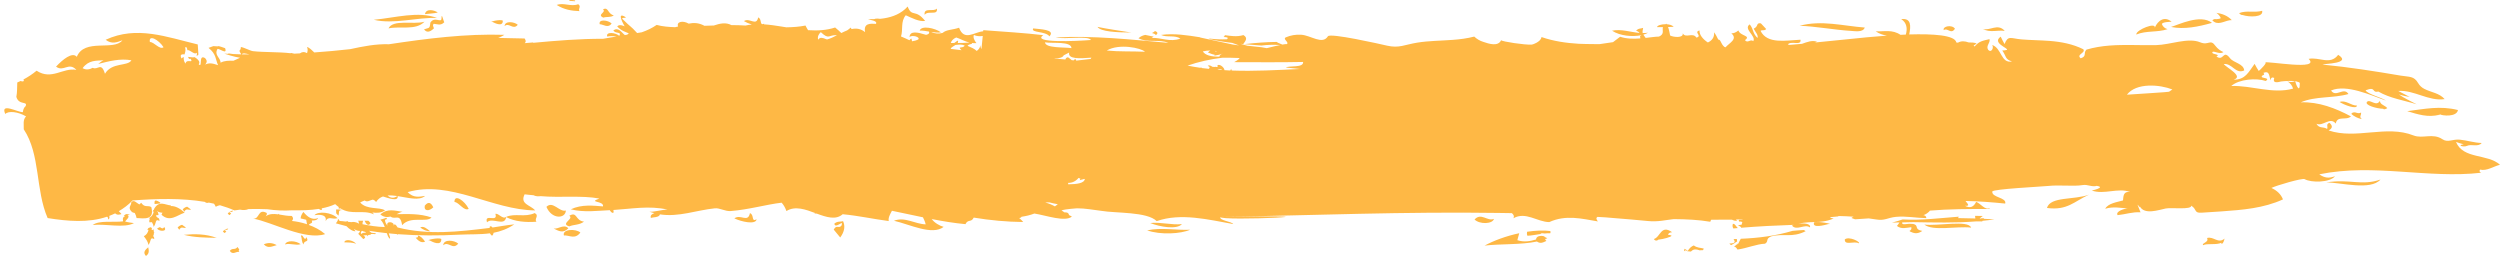 <?xml version="1.0" encoding="UTF-8" standalone="no"?><svg xmlns="http://www.w3.org/2000/svg" xmlns:xlink="http://www.w3.org/1999/xlink" fill="#000000" height="24" preserveAspectRatio="xMidYMid meet" version="1" viewBox="-0.4 -0.0 234.4 24.0" width="234.4" zoomAndPan="magnify"><g id="change1_1"><path d="M 17.035 21.336 C 16.914 21.25 16.793 21.156 16.672 21.078 C 16.531 21.105 16.391 21.191 16.254 21.324 C 16.316 21.414 16.348 21.457 16.406 21.543 C 16.625 21.152 16.824 21.461 17.035 21.336 Z M 21.867 23.16 C 21.625 23.484 21.391 23.199 21.145 23.523 C 21.434 23.949 21.738 23.547 22.039 23.617 C 21.988 23.539 21.949 23.457 22.039 23.395 C 21.973 23.301 21.938 23.254 21.867 23.16 Z M 17.508 19.641 C 17.387 19.551 17.27 19.457 17.148 19.379 C 17.004 19.406 16.867 19.488 16.73 19.625 C 16.793 19.711 16.824 19.758 16.883 19.848 C 17.098 19.449 17.297 19.762 17.508 19.641 Z M 26.324 22.918 C 26.812 22.77 27.301 23.047 27.789 22.895 C 27.355 22.555 26.469 22.5 26.324 22.918 Z M 21.109 19.91 C 21.148 19.848 21.254 19.859 21.359 19.871 C 21.391 19.824 21.422 19.789 21.457 19.75 C 21.293 19.746 21.121 19.855 20.953 20.004 C 21.016 20.113 21.078 20.152 21.145 20.172 C 21.184 20.109 21.227 20.051 21.273 19.988 C 21.219 19.961 21.16 19.941 21.109 19.91 Z M 16.832 22.016 C 17.859 22.277 18.891 22.277 19.914 22.301 C 18.902 21.926 17.871 21.922 16.832 22.016 Z M 20.688 21.852 C 20.73 21.789 20.77 21.73 20.82 21.664 C 20.762 21.641 20.707 21.621 20.656 21.59 C 20.695 21.531 20.801 21.539 20.902 21.551 C 20.938 21.504 20.969 21.469 21.004 21.43 C 20.836 21.426 20.664 21.535 20.496 21.684 C 20.559 21.789 20.625 21.828 20.688 21.852 Z M 14.641 19.004 C 14.48 18.887 14.328 18.809 14.176 18.793 C 14.16 18.824 14.133 18.855 14.094 18.887 C 14.094 18.965 14.086 19.039 14.086 19.117 C 14.234 19.141 14.426 19.086 14.594 19.074 C 14.605 19.051 14.617 19.02 14.641 19.004 Z M 38.766 22.086 C 38.848 22.262 38.711 22.277 38.574 22.285 C 38.855 22.637 39.148 22.797 39.457 22.656 C 39.234 22.34 39.008 22.102 38.766 22.086 Z M 39.879 22.539 C 40.145 22.688 40.996 23.117 40.977 22.41 C 40.715 22.227 39.398 22.551 39.879 22.539 Z M 41.156 22.996 C 41.656 22.57 42.035 23.484 42.566 22.844 C 42.199 22.512 41.191 22.391 41.156 22.996 Z M 31.883 22.723 C 32.254 22.742 32.629 22.707 32.996 22.867 C 32.688 22.484 31.926 22.387 31.883 22.723 Z M 31.723 19.688 C 31.5 19.645 31.285 19.625 31.113 19.641 C 31.125 19.762 31.125 19.879 31.121 19.996 C 31.188 20.062 31.25 20.145 31.328 20.219 C 31.449 19.898 31.238 19.699 31.723 19.688 Z M 28.832 20.676 C 29.105 20.688 29.34 20.637 29.43 20.445 C 28.855 20.672 28.418 20.328 28.047 19.871 C 27.891 20.07 27.797 20.27 27.785 20.477 C 27.93 20.512 28.117 20.562 28.312 20.605 C 28.34 20.742 28.344 20.879 28.387 21.023 C 27.84 20.84 27.328 20.754 26.973 20.719 C 27.066 20.594 27.152 20.465 26.957 20.246 C 26.555 20.258 26.16 20.172 25.785 20.113 C 25.77 20.09 25.754 20.07 25.742 20.043 C 25.723 20.066 25.703 20.082 25.68 20.098 C 25.254 20.039 24.855 20.035 24.508 20.281 C 24.555 20.184 24.68 20.105 24.594 19.961 C 23.766 19.523 23.953 20.578 23.332 20.496 C 25.113 20.812 28.215 22.574 30.086 21.949 C 29.613 21.543 29.074 21.277 28.555 21.09 C 28.676 20.887 28.961 20.988 28.832 20.676 Z M 29.082 20.176 C 29.438 20.117 30.301 20.051 30.125 20.738 C 30.387 20.211 30.777 20.621 31.246 20.453 C 30.684 19.887 29.418 19.777 29.082 20.176 Z M 27.816 22.117 C 27.941 22.395 27.84 22.621 28.062 22.922 C 28.098 22.461 28.637 22.785 28.328 22.234 C 28.148 22.742 27.992 21.855 27.816 22.117 Z M 24.332 22.906 C 24.734 23.352 25.141 23.078 25.547 22.984 C 25.145 22.754 24.738 22.73 24.332 22.906 Z M 39.949 2.121 C 39.895 2.734 39.824 2.578 39.359 2.75 C 39.59 3.07 39.895 3.039 40.285 2.656 C 40.254 2.516 40.121 2.387 40.266 2.23 C 40.602 2.254 40.895 2.441 41.254 2.09 C 41.148 1.902 41.004 1.137 40.996 1.695 C 41.012 2.234 40.367 1.477 39.949 2.121 Z M 48.148 2.324 C 47.82 2.035 46.93 1.922 46.91 2.445 C 47.348 2.074 47.699 2.863 48.148 2.324 Z M 53.516 0.117 C 53.531 0.09 53.52 0.062 53.52 0.039 C 53.344 0.004 53.16 -0.012 52.98 0.008 C 52.98 0.039 52.988 0.059 52.996 0.086 C 53.191 0.082 53.402 0.117 53.516 0.117 Z M 46.742 1.934 C 46.508 1.777 45.336 2.07 45.77 2.055 C 46.008 2.18 46.773 2.547 46.742 1.934 Z M 53.812 0.395 C 53.133 0.66 52.465 0.215 51.797 0.465 C 52.484 0.906 53.211 1.023 53.938 1.043 C 53.758 0.828 54.145 0.621 53.812 0.395 Z M 56.945 2.203 C 56.621 1.875 55.688 1.77 55.828 2.27 C 56.199 2.285 56.602 2.684 56.945 2.203 Z M 87.441 0.805 C 87.141 1.148 86.176 0.648 86.297 1.395 C 86.59 0.938 87.559 1.504 87.441 0.805 Z M 56.168 1.652 C 56.492 1.543 56.832 1.66 57.152 1.445 C 56.531 1.281 56.668 0.605 56.137 0.879 C 56.488 1.156 55.52 1.363 56.168 1.652 Z M 15.602 19.32 C 15.609 19.301 15.617 19.277 15.625 19.258 C 15.086 19.234 14.523 18.734 14.031 19.617 C 14.039 19.625 14.051 19.625 14.059 19.637 C 13.977 19.688 13.922 19.762 13.922 19.852 C 13.957 19.844 13.992 19.836 14.023 19.828 C 13.961 20.094 13.832 20.316 13.582 20.438 C 13.609 20.477 13.629 20.512 13.656 20.551 C 13.641 20.57 13.629 20.59 13.602 20.609 C 13.602 20.688 13.594 20.762 13.598 20.84 C 13.668 20.852 13.758 20.84 13.844 20.828 C 13.938 20.984 14 21.133 13.996 21.273 C 14.297 20.938 14.113 20.457 14.551 20.719 C 14.535 20.32 14.434 20.57 14.211 20.223 C 14.297 20.145 14.379 20.188 14.465 20.16 C 14.453 20.047 14.426 19.961 14.398 19.883 C 14.352 19.852 14.324 19.828 14.309 19.793 C 14.492 19.891 14.668 19.949 14.832 19.941 C 14.801 20.004 14.77 20.059 14.742 20.133 C 15.527 20.867 16.207 20.168 16.91 19.941 C 16.469 19.523 16.004 19.293 15.602 19.32 Z M 13.785 19.418 C 13.508 19.234 13.254 19.441 12.969 19.172 C 12.965 19.16 12.965 19.152 12.965 19.145 C 12.957 19.148 12.953 19.145 12.949 19.148 C 12.91 19.113 12.875 19.07 12.836 19.012 C 12.777 19.07 12.727 19.121 12.676 19.168 C 12.418 19.051 12.148 18.664 11.906 18.969 C 11.934 19.27 11.535 19.441 11.949 19.855 C 11.957 19.859 11.969 19.859 11.977 19.867 C 11.973 19.875 11.969 19.883 11.961 19.891 C 11.98 19.898 12 19.906 12.02 19.914 C 12.016 19.902 12.016 19.891 12.012 19.879 C 12.027 19.891 12.047 19.895 12.066 19.906 C 12.059 19.91 12.047 19.918 12.035 19.922 C 12.082 19.938 12.129 19.949 12.176 19.953 C 12.176 19.949 12.176 19.949 12.176 19.949 C 12.199 19.957 12.219 19.973 12.242 19.977 C 12.332 20.141 12.371 20.293 12.406 20.445 C 13.172 20.492 14.109 20.637 13.785 19.418 Z M 14.086 21.777 C 14.078 21.766 14.074 21.762 14.07 21.754 C 14.059 21.773 14.043 21.789 14.031 21.801 C 14.027 21.699 14.012 21.594 13.988 21.488 C 13.953 21.52 13.926 21.551 13.891 21.578 C 13.844 21.551 13.805 21.527 13.805 21.48 C 13.824 21.473 13.844 21.473 13.863 21.469 C 13.828 21.402 13.793 21.336 13.75 21.293 C 13.727 21.32 13.668 21.34 13.57 21.352 C 13.484 21.402 13.43 21.477 13.43 21.566 C 13.465 21.559 13.496 21.551 13.531 21.543 C 13.469 21.805 13.34 22.027 13.086 22.148 C 13.305 22.438 13.512 22.723 13.504 22.969 C 13.809 22.637 13.621 22.164 14.062 22.418 C 14.055 22.203 14.016 22.176 13.949 22.145 C 14.016 22.043 14.035 21.934 14.035 21.824 C 14.051 21.809 14.066 21.801 14.086 21.777 Z M 13.285 24 C 13.621 23.77 13.562 23.48 13.496 23.184 C 13.211 23.422 12.973 23.668 13.285 24 Z M 14.594 21.293 C 14.5 21.332 14.406 21.371 14.324 21.438 C 14.566 21.738 15.344 21.715 14.996 21.285 C 14.855 21.516 14.727 21.379 14.594 21.293 Z M 40.578 1.684 C 38.828 1.016 36.66 1.668 34.645 1.855 C 36.516 2.305 38.746 1.605 40.578 1.684 Z M 39.445 1.324 C 39.875 1.266 40.254 1.27 40.648 1.176 C 40.359 0.953 39.543 0.754 39.445 1.324 Z M 11.633 20.215 C 11.605 20.219 11.582 20.219 11.555 20.223 C 11.605 20.16 11.684 20.121 11.797 20.109 C 11.605 20.078 11.5 20.082 11.418 20.074 C 11.352 20.125 11.281 20.168 11.203 20.203 C 11.246 20.215 11.281 20.246 11.316 20.273 C 11.164 20.328 11.078 20.445 11.141 20.754 C 10.258 20.871 8.891 20.633 8.293 21.094 C 9.535 20.961 11.23 21.422 12.16 20.918 C 11.883 20.879 11.602 20.852 11.328 20.766 C 11.461 20.582 11.723 20.41 11.633 20.215 Z M 36.027 2.664 C 37.094 2.418 38.574 2.891 39.402 2.035 C 38.383 2.336 36.434 1.781 36.027 2.664 Z M 51.52 21.43 C 51.961 21.645 52.387 21.922 52.891 21.402 C 52.473 20.977 51.969 21.492 51.52 21.43 Z M 52.977 20.23 C 53.457 20.527 52.09 20.965 52.973 21.227 C 53.434 21.031 53.895 21.121 54.359 20.781 C 53.508 20.684 53.742 19.785 52.977 20.23 Z M 52.469 22.074 C 52.984 22.039 53.508 22.488 54.016 21.801 C 53.594 21.438 52.301 21.457 52.469 22.074 Z M 69.914 19.984 C 69.723 20.922 69.051 20.043 68.453 20.473 C 69.074 20.781 70.457 21.102 70.539 20.562 C 70.008 20.848 70.344 20.133 69.914 19.984 Z M 77.824 20.977 C 77.938 21.523 78.766 20.48 78.492 21.164 C 78.234 21.461 78.047 21.023 77.77 21.527 C 78.016 21.82 78.137 21.969 78.379 22.266 C 78.793 21.707 78.855 21.203 78.648 20.738 C 78.375 20.82 78.117 20.707 77.824 20.977 Z M 52.656 19.738 C 52.039 19.914 51.441 18.785 50.832 19.395 C 51.34 20.598 52.625 20.512 52.656 19.738 Z M 45.523 21.238 C 45.52 21.281 45.512 21.324 45.508 21.371 C 42.578 21.727 39.793 22.059 36.879 21.328 C 36.809 21.195 36.719 21.074 36.598 21.023 C 36.57 21.062 36.535 21.105 36.508 21.152 C 36.602 20.766 35.738 20.688 35.934 21.164 C 35.805 21.008 35.695 20.84 35.695 20.602 C 35.762 20.605 35.824 20.57 35.891 20.52 C 35.863 20.484 35.84 20.453 35.809 20.414 C 35.688 20.473 35.559 20.516 35.426 20.551 C 35.41 20.555 35.398 20.559 35.387 20.562 C 35.344 20.57 35.305 20.582 35.266 20.59 C 35.473 20.785 35.586 21.035 35.676 21.289 C 34.969 21.273 34.273 21.16 33.586 21.023 C 33.586 20.922 33.598 20.812 33.656 20.699 C 33.504 20.699 33.348 20.695 33.195 20.691 C 33.207 20.777 33.238 20.867 33.27 20.961 C 33.258 20.961 33.246 20.961 33.234 20.957 C 33.012 20.824 32.734 20.777 32.547 20.828 C 32.441 20.809 32.332 20.809 32.223 20.797 C 32.223 20.773 32.219 20.754 32.219 20.734 C 32.148 20.742 32.078 20.758 32.008 20.773 C 31.82 20.754 31.629 20.719 31.438 20.715 C 31.398 20.629 31.336 20.559 31.273 20.488 C 31.324 20.648 31.207 20.793 31.086 20.938 C 31.41 21.035 31.75 21.121 32.086 21.207 C 32.316 21.465 32.723 21.727 32.945 21.676 C 32.871 21.602 32.824 21.531 32.789 21.461 C 32.977 21.605 33.168 21.656 33.363 21.648 C 33.34 21.746 33.285 21.84 33.188 21.922 C 33.379 22.121 33.477 22.219 33.664 22.418 C 33.949 22.262 33.82 22.18 33.664 22.086 C 33.777 22.059 33.902 22.055 34.023 22.051 C 34.035 22.086 34.035 22.121 34.066 22.16 C 34.074 22.113 34.102 22.074 34.129 22.043 C 34.258 22.035 34.359 22.012 34.406 21.938 C 34.512 21.93 34.637 21.934 34.773 21.957 C 34.797 21.93 34.824 21.902 34.844 21.863 C 34.699 21.867 34.547 21.848 34.398 21.812 C 34.344 21.746 34.266 21.691 34.191 21.637 C 34.742 21.727 35.301 21.801 35.871 21.863 C 35.93 22.047 35.992 22.215 36.09 22.328 C 36.098 22.328 36.113 22.332 36.121 22.336 C 36.117 22.34 36.113 22.34 36.109 22.344 C 36.129 22.363 36.152 22.379 36.176 22.395 C 36.184 22.207 36.082 22.012 36.051 21.879 C 36.312 21.906 36.574 21.934 36.836 21.953 C 36.852 21.98 36.871 22.008 36.887 22.031 C 36.902 22.012 36.898 21.984 36.91 21.957 C 38.812 22.102 40.785 22.102 42.734 22 C 43.672 21.953 44.617 22 45.535 21.875 C 45.574 21.949 45.633 22.027 45.727 22.102 C 45.816 22.047 45.863 21.941 45.883 21.824 C 46.523 21.699 47.18 21.473 47.82 21.035 C 47.094 21.113 46.438 21.23 45.777 21.332 C 45.711 21.234 45.621 21.184 45.523 21.238 Z M 33.48 21.945 C 33.414 21.867 33.398 21.777 33.531 21.645 C 33.543 21.645 33.559 21.645 33.574 21.645 C 33.684 21.73 33.789 21.699 33.898 21.773 C 33.91 21.785 33.906 21.793 33.914 21.805 C 33.758 21.824 33.559 21.82 33.48 21.945 Z M 42.211 18.938 C 42.656 18.973 43.09 19.828 43.547 19.586 C 43.184 18.828 42.188 18.137 42.211 18.938 Z M 35.262 20.102 C 35.578 20.375 35.906 20.383 36.219 20.305 C 36.668 20.664 37.105 19.93 37.305 21.109 C 38.117 20.203 39.59 20.914 40.059 20.391 C 38.949 20.008 37.859 20.07 36.785 20.082 C 36.996 19.977 37.188 19.879 37.344 19.859 C 36.637 19.762 35.93 19.504 35.262 20.102 Z M 40.227 19.438 C 40.023 19.008 39.77 18.852 39.426 19.285 C 39.328 19.809 39.832 19.832 40.227 19.438 Z M 49.734 19.977 C 48.793 20.41 47.906 19.965 47.066 20.332 C 46.711 20.594 46.391 19.996 46.047 20.043 C 46.328 20.93 44.977 19.957 45.262 20.84 C 45.777 20.332 46.906 21.289 47.059 20.355 C 47.863 20.781 48.902 20.863 49.902 20.789 C 49.652 20.535 50.199 20.219 49.734 19.977 Z M 34.344 20.926 C 34.273 20.824 34.207 20.758 34.141 20.699 C 34.023 20.703 33.906 20.699 33.785 20.699 C 33.887 20.941 34.121 21.285 34.344 20.926 Z M 39.941 21.691 C 39.637 21.457 39.32 21.145 39 21.332 C 39.281 21.535 39.578 21.688 39.941 21.691 Z M 187.566 2.898 C 186.902 2.145 186.176 2.93 185.496 2.707 C 186.176 3.094 186.875 2.797 187.566 2.898 Z M 182.895 2.695 C 182.637 2.281 181.707 2.457 181.848 2.824 C 182.207 2.562 182.523 3.273 182.895 2.695 Z M 162.078 20.988 C 162.008 21.16 162.047 21.297 162.121 21.422 C 162.262 21.41 162.398 21.395 162.539 21.383 C 162.328 21.191 162.273 20.957 162.078 20.988 Z M 167.668 21.645 C 166.109 22.109 164.484 22.32 162.82 22.387 C 162.711 22.547 162.637 22.766 162.527 22.93 C 162.5 22.887 162.504 22.848 162.496 22.805 C 162.48 22.918 162.355 23.016 162.18 23.102 C 162.289 23.141 162.402 23.199 162.504 23.398 C 163.336 23.293 164.301 22.879 165.094 22.848 C 165.469 22.617 165.098 22.395 165.672 22.164 C 166.816 21.855 167.605 22.328 168.898 21.676 C 168.848 21.633 168.789 21.598 168.734 21.566 C 168.379 21.586 168.02 21.609 167.668 21.645 Z M 174.441 2.582 C 172.41 2.434 170.395 1.859 168.332 2.418 C 169.789 2.461 171.637 2.809 173.129 2.895 C 173.531 2.918 174.273 3.062 174.441 2.582 Z M 107.898 2.91 C 107.801 2.996 107.703 3.051 107.609 3.098 C 107.797 3.145 107.941 3.203 107.973 3.297 C 108.145 3.164 108.207 3.035 107.898 2.91 Z M 96.473 2.664 C 96.219 3.09 97.613 2.898 97.996 3.406 C 98.609 2.754 97.043 2.742 96.473 2.664 Z M 102.5 2.52 C 102.797 2.98 104.32 3.039 105.676 3.051 C 104.57 2.879 103.453 2.719 102.5 2.52 Z M 107.156 21.598 C 108.395 22.043 110.344 21.926 111.184 21.539 C 109.84 21.602 108.508 21.309 107.156 21.598 Z M 142.777 21.73 C 142.754 21.859 142.754 21.988 142.812 22.105 C 143.168 22.09 143.613 22.004 144.062 21.938 C 144.059 21.926 144.047 21.926 144.043 21.914 C 144.121 21.852 144.27 21.863 144.426 21.891 C 144.609 21.871 144.785 21.863 144.953 21.871 C 144.98 21.828 144.992 21.766 144.961 21.66 C 144.293 21.574 143.543 21.617 142.777 21.73 Z M 139.672 20.52 C 139.055 20.789 138.48 19.898 137.852 20.582 C 138.355 21.062 139.562 21.004 139.672 20.52 Z M 110.422 21.012 C 109.43 21.117 108.441 20.801 107.441 20.91 C 108.34 21.27 109.926 21.551 110.422 21.012 Z M 162.469 22.711 C 162.465 22.609 162.469 22.512 162.445 22.406 C 162.344 22.414 162.242 22.418 162.141 22.418 C 162.254 22.625 162.406 22.824 161.746 22.832 C 161.801 22.91 161.855 22.949 161.914 22.984 C 162.082 22.891 162.258 22.785 162.441 22.652 C 162.461 22.672 162.461 22.691 162.469 22.711 Z M 144.441 22.227 C 144.438 22.195 144.41 22.168 144.348 22.152 C 144.352 22.141 144.301 22.129 144.109 22.113 C 143.797 22.125 143.637 22.242 143.621 22.453 C 143.074 22.617 142.512 22.727 141.867 22.52 C 141.922 22.301 141.984 22.082 142.043 21.867 C 140.828 22.125 139.645 22.562 138.797 23.027 C 140.305 22.852 142.242 22.961 143.703 22.645 C 144.008 22.863 144.242 22.758 144.59 22.59 C 144.516 22.523 144.484 22.469 144.469 22.418 C 144.535 22.387 144.609 22.367 144.676 22.34 C 144.598 22.285 144.52 22.258 144.441 22.227 Z M 157.844 23.531 C 157.738 23.43 157.641 23.371 157.551 23.324 C 157.52 23.375 157.5 23.441 157.512 23.543 C 157.551 23.539 157.594 23.543 157.637 23.543 C 157.625 23.5 157.59 23.457 157.594 23.41 C 157.676 23.477 157.738 23.52 157.797 23.555 C 157.902 23.562 158.016 23.574 158.137 23.586 C 158.27 23.488 158.383 23.281 158.906 23.453 C 158.898 23.457 158.898 23.461 158.891 23.469 C 159.016 23.461 159.141 23.457 159.262 23.457 C 159.301 23.418 159.328 23.367 159.344 23.305 C 159.035 23.219 158.715 23.25 158.41 23.012 C 158.199 23.098 158.004 23.25 157.844 23.531 Z M 208.852 1.887 C 208.457 1.469 207.965 1.285 207.406 1.203 C 207.598 1.332 207.734 1.5 207.82 1.699 C 207.734 1.777 207.551 1.781 207.367 1.801 C 207.297 1.766 207.188 1.777 207.027 1.898 C 207.102 1.98 207.164 2.031 207.219 2.059 C 207.715 2.363 208.309 1.867 208.852 1.887 Z M 206.996 2.145 C 205.926 1.285 203.836 2.328 203.156 2.527 C 204.395 2.777 205.688 2.512 206.996 2.145 Z M 209.859 1.406 C 210.52 1.629 211.855 1.621 211.699 1.012 C 210.984 1.215 210.246 0.949 209.539 1.23 C 209.664 1.383 209.777 1.418 209.859 1.406 Z M 202.297 2.254 C 202.363 2.047 203.082 2.055 203.211 2.035 C 202.531 1.488 201.938 1.914 201.633 2.586 C 201.727 2.066 199.941 2.781 199.902 3.199 C 199.895 3.211 199.895 3.227 199.898 3.238 C 200.84 2.848 201.871 3.059 202.828 2.734 C 202.562 2.656 202.383 2.492 202.297 2.254 Z M 228.406 10.73 C 228.555 10.844 229.934 11.008 230.059 10.316 C 228.375 9.898 226.98 10.211 225.301 10.422 C 226.27 10.719 227.277 11.043 228.289 10.758 C 228.039 10.836 227.543 11.012 228.406 10.73 Z M 215.23 7.734 C 215.094 7.664 215.23 7.832 215.23 7.734 Z M 191.523 19.5 C 193.438 19.754 194.07 18.887 195.465 18.25 C 194.113 18.766 191.828 18.398 191.523 19.5 Z M 180.023 21.055 C 180.832 21.699 183.012 21.188 184.414 21.34 C 184.137 20.602 181.285 21.215 180.023 21.055 Z M 206.531 22.316 C 206.75 22.73 206.008 22.766 206.16 22.988 C 206.555 22.793 207.418 22.996 207.879 22.758 C 207.824 22.953 208.07 22.902 208.172 22.367 C 207.586 22.898 207.137 22.125 206.531 22.316 Z M 185.629 20.477 C 185.52 20.449 185.363 20.457 185.25 20.504 C 185.238 20.5 185.223 20.5 185.211 20.5 C 185.301 20.398 185.402 20.316 185.512 20.25 C 185.27 20.242 185.023 20.234 184.781 20.238 C 184.789 20.32 184.801 20.402 184.809 20.484 C 184.27 20.465 183.73 20.453 183.191 20.449 C 183.215 20.406 183.227 20.363 183.254 20.316 C 181.508 20.445 179.789 20.676 177.988 20.574 C 177.664 20.691 177.328 20.785 176.992 20.871 C 177.23 20.867 177.465 20.859 177.699 20.855 C 177.602 20.992 177.504 21.145 177.457 21.184 C 177.867 21.516 178.344 21.352 178.805 21.301 C 178.844 21.457 178.781 21.578 178.629 21.656 C 178.754 21.754 178.801 21.77 178.812 21.758 C 179.152 21.926 179.488 21.902 179.832 21.652 C 179.012 21.5 179.57 21.133 178.984 20.996 C 178.73 20.969 178.484 20.977 178.234 21.02 C 177.945 21.047 177.926 20.953 177.949 20.852 C 178.297 20.844 178.641 20.836 178.984 20.828 C 180.957 20.863 182.934 20.91 184.887 20.758 C 185.074 20.758 185.262 20.758 185.449 20.762 C 185.465 20.742 185.473 20.723 185.484 20.703 C 185.855 20.668 186.23 20.625 186.602 20.57 C 186.27 20.551 185.938 20.531 185.605 20.516 C 185.613 20.504 185.621 20.488 185.629 20.477 Z M 172.57 22.445 C 172.527 23.062 173.445 22.555 173.891 22.816 C 174.039 22.672 172.965 22.129 172.57 22.445 Z M 156.379 21.773 C 155.32 21.023 155.289 22.234 154.668 22.41 C 154.797 22.633 155.02 22.559 155.082 22.469 C 155.562 22.426 156.281 22.215 156.316 22.117 C 156.344 22.043 156.02 22.027 155.984 21.996 C 156.059 21.852 156.188 21.781 156.379 21.773 Z M 169.691 20.852 C 169.469 21.43 170.652 21.113 171.027 21.008 C 171.633 21.039 170.066 20.711 169.691 20.852 Z M 220.973 10.551 C 220.699 10.719 220.488 10.477 220.25 10.547 C 220.207 10.543 220.145 10.574 220.051 10.676 C 220.344 10.934 220.676 11.098 221.055 11.168 C 220.75 10.934 221.016 10.824 220.973 10.551 Z M 234 15.449 C 232.84 14.395 230.547 14.949 229.875 13.309 C 230.113 13.395 230.355 13.469 230.602 13.531 C 229.91 13.621 230.598 13.824 230.906 13.676 C 231.309 13.48 231.969 13.816 232.281 13.406 C 231.582 13.391 230.922 13.16 230.23 13.094 C 229.566 13.027 229.105 13.398 228.602 13.055 C 227.699 12.445 226.758 13.039 225.891 12.699 C 223.336 11.688 220.523 13.105 217.93 12.23 C 218.309 12.031 218.332 11.789 218.004 11.512 C 217.652 11.664 217.891 11.84 217.793 12.09 C 217.41 11.836 217.062 12.09 216.785 11.602 C 217.402 11.891 218.059 10.914 218.602 11.586 C 218.734 10.805 219.578 11.332 220.027 10.914 C 218.57 10.137 217.008 9.535 215.324 9.594 C 216.699 8.996 218.355 9.23 219.793 8.816 C 219.348 8.113 218.609 9.188 218.16 8.484 C 219.613 7.863 221.93 8.949 223.309 9.434 C 222.91 9.141 221.535 8.809 221.398 8.465 C 222.422 8.07 221.938 8.738 222.59 8.582 C 223.688 9.223 224.996 9.402 226.191 9.781 C 225.633 9.48 225.039 9.227 224.52 8.855 C 224.852 8.961 225.188 9.039 225.535 9.09 C 225.176 8.906 224.816 8.719 224.457 8.527 C 225.965 8.422 227.297 9.516 228.812 9.293 C 228.312 8.723 227.559 8.668 226.918 8.34 C 226.672 8.219 226.473 8.039 226.332 7.801 C 225.93 7.105 225.512 7.23 224.691 7.09 C 222.258 6.676 219.816 6.293 217.359 6.055 C 217.496 5.957 220.152 5.973 218.828 5.141 C 218.074 6.145 217.043 5.312 216.055 5.52 C 217.215 6.648 212.234 5.703 211.914 5.855 C 212.34 5.746 211.488 6.59 211.379 6.652 C 211.238 6.438 211.109 6.215 210.992 5.988 C 210.414 6.773 210.129 7.477 209.02 7.473 C 210.043 7.16 208.285 6.316 208.102 6 C 208.906 5.922 209.203 6.98 210.016 6.605 C 209.969 5.965 209.023 5.895 208.688 5.457 C 208.016 4.586 208.117 5.797 207.414 5.297 C 207.855 5.074 207.008 5.121 207.027 4.926 C 207.059 4.656 207.699 5.164 208.066 4.883 C 207.77 4.754 207.523 4.566 207.328 4.312 C 206.824 3.598 206.699 4.305 205.887 3.965 C 204.762 3.496 203.07 4.199 201.766 4.23 C 200.301 4.262 198.836 4.16 197.375 4.273 C 196.648 4.332 195.926 4.445 195.227 4.652 C 194.898 4.996 195.297 5.262 194.688 5.465 C 194.227 5.105 195.184 4.969 194.93 4.617 C 193.941 4.125 192.863 3.922 191.773 3.836 C 190.902 3.77 190.023 3.766 189.152 3.695 C 188.129 3.613 187.883 3.277 187.547 4.129 C 187.414 3.902 187.297 3.672 187.188 3.438 C 186.324 4.027 187.922 4.516 187.777 4.672 C 187.633 4.715 187.48 4.738 187.328 4.734 C 187.723 5.25 187.559 5.562 188.246 5.758 C 187.191 5.988 187.297 4.496 186.363 4.211 C 186.586 4.371 186.344 5.02 186.016 4.676 C 185.762 4.297 186.227 4.043 186.137 3.668 C 185.527 3.82 185.164 3.844 184.742 4.359 C 184.715 4.328 184.68 4.301 184.645 4.273 C 184.762 4.203 184.863 4.133 184.926 4.07 C 184.707 3.988 184.441 3.973 184.168 3.977 C 183.84 3.848 183.469 3.824 183.18 4 C 183.125 3.996 183.078 3.988 183.027 3.984 C 182.902 3.285 180.82 3.164 178.609 3.23 C 178.766 2.457 178.82 1.664 177.855 1.797 C 178.379 2.109 178.457 2.688 178.289 3.242 C 178.121 3.246 177.953 3.258 177.789 3.266 C 177.031 2.746 176.246 2.965 175.469 2.941 C 175.816 3.176 176.168 3.285 176.523 3.34 C 175.094 3.441 173.879 3.574 173.449 3.617 C 172.223 3.738 170.988 3.867 169.754 3.988 C 169.82 3.957 169.895 3.934 169.969 3.918 C 169.508 3.742 169.031 3.941 168.555 4.109 C 168.16 4.145 167.766 4.176 167.371 4.211 C 167.324 4.195 167.273 4.188 167.227 4.16 C 167.555 3.797 168.508 4.328 168.414 3.723 C 167.031 3.789 165.297 4.16 164.668 2.891 C 164.848 2.77 165.016 2.922 165.199 2.723 C 164.996 2.508 164.898 2.398 164.699 2.188 C 164.207 2.125 164.527 2.449 164.027 2.691 C 164.176 2.984 164.48 3.293 164.383 3.559 C 163.898 3.105 164.027 2.727 163.652 2.285 C 163.02 2.715 164.297 3.391 163.984 3.859 C 163.73 3.621 163.457 4.102 163.207 3.762 C 163.82 3.32 162.77 3.398 162.59 2.855 C 162.367 3.039 162.148 3.137 161.93 3.125 C 162.57 3.668 161.742 4.02 161.383 4.438 C 161.344 4.426 161.305 4.406 161.27 4.391 C 160.914 4.082 160.965 3.715 160.703 3.707 C 160.594 3.488 160.48 3.25 160.312 3.027 C 160.355 3.516 160.105 3.805 159.73 3.984 C 159.285 3.691 158.918 3.277 158.945 2.855 C 158.355 3.016 159.25 3.367 158.66 3.527 C 158.305 2.992 157.664 3.629 157.371 3.125 C 157.473 3.586 156.5 3.496 156.191 3.328 C 156.129 3.062 156.102 2.801 155.996 2.531 C 156.176 2.527 156.352 2.531 156.527 2.508 C 156.371 2.355 156.121 2.289 155.867 2.273 C 155.859 2.254 155.855 2.234 155.844 2.223 C 155.809 2.234 155.797 2.254 155.77 2.27 C 155.363 2.266 154.977 2.387 154.965 2.543 C 155.148 2.535 155.332 2.539 155.516 2.543 C 155.43 2.844 155.691 3.188 155.148 3.43 C 154.812 3.434 154.375 3.504 153.895 3.555 C 153.801 3.418 153.727 3.332 153.68 3.25 C 153.852 3.199 154.008 3.141 154.121 3.066 C 153.953 3.094 153.785 3.102 153.617 3.098 C 153.594 2.984 153.605 2.852 153.66 2.613 C 153.441 2.707 153.227 2.617 153 2.887 C 153.152 2.918 153.25 2.992 153.32 3.09 C 152.465 3.012 151.613 2.699 150.746 2.879 C 151.504 3.375 152.66 3.465 153.461 3.305 C 153.465 3.32 153.477 3.336 153.484 3.348 C 153.449 3.352 153.414 3.348 153.371 3.367 C 153.371 3.441 153.387 3.523 153.398 3.602 C 152.77 3.652 152.102 3.648 151.504 3.445 C 151.234 3.648 151.102 3.75 150.836 3.953 C 150.406 4.023 149.98 4.078 149.555 4.141 C 148.621 4.133 147.852 4.121 147.621 4.105 C 146.438 4.035 145.254 3.863 144.129 3.473 C 144.082 3.945 143.23 4.195 143.215 4.184 C 142.578 4.223 140.438 3.902 140.344 3.77 C 140.066 4.391 139.207 4.109 138.672 3.926 C 138.352 3.828 138.07 3.66 137.824 3.43 C 137.164 3.602 136.488 3.688 135.809 3.738 C 134.695 3.824 133.57 3.82 132.465 4 C 131.309 4.188 130.781 4.539 129.656 4.281 C 128.965 4.121 124.312 3.07 124.105 3.402 C 123.59 4.23 122.508 3.312 121.605 3.258 C 121.098 3.223 120.609 3.305 120.141 3.508 C 119.863 3.684 120.477 3.945 120.266 4.133 C 120.172 4.129 120.02 4.145 119.836 4.18 C 119.512 4.059 119.34 3.977 119.312 3.93 C 118.312 3.941 117.285 4.02 116.246 4.141 C 116.789 4.188 117.336 4.23 117.871 4.27 C 118.484 4.188 119.066 4.191 119.645 4.219 C 119.301 4.285 118.863 4.395 118.371 4.516 C 118.059 4.453 117.711 4.398 117.305 4.367 C 117.055 4.344 116.809 4.305 116.555 4.289 C 116.344 4.227 116.125 4.172 115.906 4.109 C 115.992 4.117 116.078 4.121 116.164 4.133 C 116.363 3.844 116.645 3.562 116.184 3.289 C 115.551 3.477 115.004 3.367 114.438 3.297 C 114.43 3.383 114.383 3.438 114.312 3.469 C 114.621 3.48 114.828 3.508 114.641 3.68 C 114.102 3.711 113.578 3.68 113.062 3.621 C 113.012 3.633 112.965 3.633 112.918 3.645 C 113.613 3.812 114.367 3.93 115.141 4.023 C 115.379 4.105 115.586 4.18 115.773 4.258 C 115.578 4.234 115.387 4.207 115.184 4.176 C 114.188 3.957 113.184 3.738 112.164 3.523 C 112.145 3.512 112.121 3.5 112.098 3.492 C 110.934 3.312 109.707 3.102 108.457 3.277 C 109.035 3.543 109.727 3.258 110.277 3.617 C 109.289 3.984 108.48 3.512 107.582 3.555 C 107.637 3.512 107.711 3.473 107.766 3.434 C 107.52 3.375 107.258 3.324 106.98 3.273 C 106.781 3.316 106.57 3.383 106.34 3.586 C 107.223 4.047 108.254 3.641 109.152 4.02 C 105.629 3.711 102.102 3.316 98.574 3.512 C 99.535 3.719 101.602 3.312 101.895 3.75 C 100.516 3.863 96.281 4.051 97.418 3.297 C 95.77 3.094 93.648 2.969 91.793 2.828 C 91.789 2.867 91.785 2.895 91.781 2.934 C 90.941 3 90 3.898 89.523 2.598 C 88.902 2.816 88.336 2.762 87.98 3.086 C 87.629 3.176 87.273 3.176 86.902 2.992 C 87.215 3.043 87.52 3.082 87.828 3.035 C 87.258 2.621 85.98 2.359 85.832 2.867 C 86.125 2.859 86.414 2.91 86.703 2.961 C 86.777 3.156 86.598 3.234 86.426 3.266 C 85.656 3.027 84.902 2.848 84.879 3.48 C 85.082 3.234 85.934 3.469 85.688 3.703 C 85.5 3.797 85.305 3.844 85.109 3.871 C 85.102 3.785 85.086 3.703 85.043 3.609 C 84.961 3.66 84.91 3.719 84.871 3.773 C 84.609 3.656 84.344 3.523 84.078 3.418 C 84.289 2.777 84.02 2.027 84.523 1.43 C 85.137 1.703 85.754 2.043 86.34 1.965 C 85.418 0.785 85.105 1.672 84.703 0.613 C 84.094 1.293 83.289 1.586 82.527 1.711 C 82.523 1.707 82.523 1.707 82.52 1.699 C 82.52 1.707 82.52 1.711 82.516 1.715 C 82.379 1.734 82.246 1.754 82.117 1.766 C 81.945 1.738 81.801 1.73 81.684 1.754 C 81.66 1.746 81.664 1.746 81.68 1.754 C 81.633 1.766 81.594 1.777 81.559 1.797 C 81.352 1.805 81.152 1.801 80.977 1.793 C 81.16 1.883 81.918 1.938 81.727 2.238 C 81.199 2.203 80.543 2.164 80.711 3.012 C 80.297 2.676 79.871 2.633 79.445 2.727 C 79.414 2.68 79.391 2.648 79.359 2.586 C 79.254 2.688 79.145 2.77 79.031 2.848 C 78.848 2.922 78.664 3.004 78.48 3.098 C 78.355 2.973 78.184 2.809 77.902 2.578 C 77.09 2.848 76.234 2.887 75.363 2.828 C 75.285 2.695 75.203 2.562 75.121 2.395 C 74.547 2.512 73.945 2.551 73.332 2.562 C 73.199 2.539 73.066 2.523 72.938 2.5 C 72.938 2.496 72.938 2.496 72.938 2.496 C 72.93 2.496 72.93 2.496 72.926 2.496 C 72.344 2.402 71.773 2.316 71.223 2.281 C 71.234 2.258 71.254 2.242 71.258 2.219 C 70.773 2.445 71.082 1.805 70.688 1.633 C 70.512 2.5 69.898 1.621 69.348 1.977 C 69.539 2.09 69.812 2.211 70.09 2.301 C 69.891 2.324 69.688 2.344 69.5 2.395 C 69.051 2.367 68.613 2.352 68.18 2.355 C 67.656 2.074 67.109 2.195 66.531 2.391 C 66.238 2.391 65.941 2.402 65.648 2.418 C 65.113 2.125 64.637 2.121 64.172 2.215 C 63.594 1.883 63 2.051 63.18 2.484 C 63.086 2.512 62.992 2.531 62.895 2.551 C 62.305 2.527 61.742 2.492 61.168 2.336 C 60.742 2.633 60.273 2.852 59.773 3.027 C 59.629 3.051 59.48 3.074 59.336 3.098 C 58.652 2.348 58.852 2.664 57.922 1.742 C 58.043 1.621 58.172 1.711 58.293 1.633 C 57.266 0.957 58.172 2.473 58.172 2.473 C 58.172 2.473 57.684 2.215 57.469 2.477 C 57.859 2.91 58.273 2.992 58.559 3.129 C 58.508 3.168 58.457 3.215 58.406 3.25 C 58.332 3.262 58.262 3.277 58.188 3.289 C 57.863 3.043 57.625 2.535 57.113 2.836 C 57.258 3.199 57.922 2.926 57.664 3.363 C 57.332 3.051 56.379 2.941 56.531 3.426 C 56.816 3.371 57.109 3.383 57.406 3.422 C 56.984 3.496 56.562 3.562 56.145 3.637 C 53.977 3.629 51.781 3.812 49.609 4.012 C 49.594 4 49.582 3.992 49.57 3.98 C 49.309 4 49.051 4.023 48.793 4.047 C 48.906 3.953 48.941 3.824 48.789 3.609 C 47.973 3.59 47.145 3.57 46.316 3.555 C 46.52 3.473 46.715 3.379 46.891 3.266 C 43.27 3.148 39.652 3.609 36.07 4.148 C 34.84 4.109 33.625 4.348 32.434 4.609 C 31.289 4.738 30.168 4.84 29.066 4.918 C 28.84 4.703 28.605 4.453 28.383 4.41 C 28.488 4.629 28.441 4.793 28.395 4.965 C 28.383 4.965 28.371 4.969 28.355 4.969 C 28.141 4.84 27.93 4.852 27.723 5.004 C 27.543 5.012 27.367 5.023 27.191 5.031 C 27.09 5.008 26.988 4.992 26.887 4.965 C 26.871 4.973 26.855 4.984 26.84 4.992 C 25.758 4.859 24.328 4.914 23.32 4.797 C 23.074 4.77 22.5 4.453 22.18 4.406 C 22.188 4.566 22.133 4.688 22.039 4.766 C 22.082 4.859 22.133 4.957 22.223 5.098 C 22.211 5.094 22.199 5.094 22.184 5.094 C 22.164 5.094 22.148 5.094 22.129 5.094 C 21.902 5.086 21.68 5.074 21.453 5.066 C 21.293 5.043 21.133 5.027 20.973 5 C 20.996 5.023 21.02 5.031 21.047 5.047 C 20.91 5.039 20.633 5.031 20.633 5.031 C 20.633 5.031 21.617 5.359 22.109 5.414 C 21.91 5.512 21.703 5.605 21.492 5.695 C 21.055 5.684 20.645 5.68 20.277 5.879 C 20.289 5.395 19.648 5.188 19.992 4.59 C 20.164 4.523 20.941 5.188 20.707 4.516 C 20.395 4.402 20.195 4.344 20.043 4.309 C 20.051 4.324 20.066 4.332 20.078 4.348 C 19.922 4.355 19.762 4.328 19.605 4.324 C 19.492 4.359 19.359 4.418 19.152 4.488 C 19.895 5.074 19.797 5.582 20.047 6.109 C 19.445 5.906 19.203 5.887 18.84 6.055 C 18.969 5.895 19.082 5.719 18.824 5.445 C 18.168 5.055 18.633 6.41 18.23 6.027 C 18.445 5.777 18.074 5.504 17.852 5.359 C 17.688 5.402 17.465 5.359 17.238 5.332 C 17.273 5.48 17.336 5.574 17.473 5.504 C 17.707 5.898 17.363 5.656 17.141 5.754 C 17.137 5.754 17.137 5.75 17.137 5.75 C 17.137 5.75 17.137 5.754 17.137 5.758 C 17.07 5.785 17.012 5.848 16.988 5.969 C 16.824 5.73 16.805 5.535 16.836 5.355 C 16.75 5.379 16.672 5.41 16.617 5.488 C 16.422 5.07 16.664 5.09 16.902 5.098 C 16.965 4.895 17.035 4.695 16.957 4.449 C 17.098 4.359 17.145 4.5 17.168 4.703 C 17.453 4.656 17.816 5.191 18.07 4.941 C 18.078 5.07 18.055 5.156 18.023 5.227 C 18.086 5.223 18.145 5.203 18.203 5.113 C 18.191 4.801 18.156 4.48 18.141 4.168 C 15.234 3.473 12.414 2.379 9.504 3.73 C 10.098 4.18 10.582 3.953 11.078 3.777 C 10.27 4.812 7.516 3.559 6.801 5.328 C 6.379 4.828 5.461 5.598 4.855 6.246 C 5.566 6.789 6.027 5.773 6.762 6.551 C 5.5 6.312 4.445 7.559 3.031 6.629 C 2.656 6.941 2.242 7.215 1.797 7.453 C 1.91 7.641 1.727 7.68 1.535 7.594 C 1.434 7.648 1.324 7.684 1.219 7.734 C 1.199 8.184 1.219 8.648 1.133 9.082 C 1.367 9.906 2.23 9.445 2 9.953 C 1.809 10.113 1.773 10.316 1.742 10.516 C 1.312 10.551 -0.426 9.562 0.098 10.691 C 0.367 10.367 1.324 10.477 2.043 10.914 C 1.715 11.246 1.848 11.707 1.828 12.125 C 3.395 14.473 2.918 17.82 4.066 20.445 C 5.941 20.746 7.895 20.914 9.641 20.316 C 9.703 20.363 9.75 20.43 9.738 20.578 C 9.875 20.527 9.887 20.387 9.844 20.242 C 10.031 20.168 10.219 20.094 10.398 20.004 C 10.586 20.184 10.785 20.133 10.988 20.07 C 10.906 19.969 10.824 19.879 10.738 19.801 C 11.188 19.535 11.621 19.223 12.023 18.797 C 14.242 18.625 16.66 18.562 18.797 18.926 C 18.93 19.047 19.055 19.035 19.18 18.996 C 19.344 19.027 19.504 19.062 19.664 19.098 C 19.719 19.168 19.773 19.258 19.828 19.387 C 19.957 19.309 20.086 19.266 20.219 19.242 C 20.695 19.379 21.152 19.539 21.578 19.73 C 21.75 19.699 21.926 19.676 22.105 19.656 C 22.379 19.711 22.645 19.715 22.906 19.602 C 23.469 19.582 24.059 19.594 24.66 19.617 C 25.465 19.734 26.234 19.77 26.984 19.719 C 27.855 19.734 28.707 19.715 29.496 19.586 C 29.668 19.723 29.844 19.738 29.762 19.535 C 30.207 19.449 30.637 19.324 31.027 19.141 C 31.137 19.25 31.246 19.328 31.355 19.41 C 31.355 19.461 31.348 19.496 31.359 19.566 C 31.41 19.547 31.461 19.547 31.512 19.535 C 32.586 20.211 33.605 19.617 34.668 20.102 C 34.617 20.023 34.566 19.977 34.512 19.922 C 34.949 19.984 35.355 19.965 35.699 19.723 C 35.16 19.383 33.992 19.695 33.367 18.984 C 33.508 18.91 33.648 18.848 33.793 18.797 C 34.039 19 34.297 18.762 34.555 18.715 C 34.676 18.754 34.785 18.82 34.859 18.945 C 35.027 18.676 35.25 18.512 35.508 18.422 C 36.031 18.582 36.961 18.93 36.887 18.387 C 37.867 18.535 38.902 18.855 39.461 18.367 C 38.91 18.449 38.367 18.582 37.82 18.012 C 41.805 16.859 45.77 19.699 49.773 19.727 C 49.348 19.215 48.316 19.156 48.789 18.219 C 49.055 18.266 49.312 18.266 49.617 18.305 C 49.844 18.418 50.066 18.418 50.289 18.391 C 52.16 18.555 54.164 18.301 55.801 18.617 C 54.664 19.012 56.254 18.805 56.137 19.352 C 55.254 19.285 54.152 19.137 53.117 19.625 C 54.359 19.945 55.699 19.75 56.766 19.707 C 56.891 19.887 57.016 20.027 57.133 19.918 C 57.141 19.844 57.117 19.762 57.113 19.688 C 58.797 19.586 60.465 19.258 62.188 19.652 C 61.621 19.66 61.07 19.863 60.504 19.855 C 60.656 19.91 60.805 19.945 60.957 19.984 C 60.742 20.062 60.551 20.172 60.621 20.43 C 60.781 20.363 61.434 20.402 61.469 20.098 C 63.227 20.375 64.879 19.711 66.629 19.531 C 67.07 19.484 67.594 19.824 68.094 19.789 C 69.789 19.66 71.434 19.172 72.887 19.004 C 73.07 19.211 73.223 19.465 73.336 19.789 C 74.152 19.273 75.137 19.641 76.078 19.992 C 76.027 19.996 75.977 20 75.93 20.035 C 76.016 20.031 76.094 20.031 76.176 20.027 C 77.094 20.367 77.965 20.652 78.609 20.086 C 80.074 20.223 81.363 20.516 82.926 20.727 C 82.863 20.398 83.066 20.078 83.227 19.762 C 84.203 19.961 85.172 20.176 86.137 20.375 C 86.246 20.598 86.344 20.816 86.391 21.035 C 85.398 21.012 84.434 20.293 83.418 20.699 C 84.883 21.031 87.004 22.105 88.078 21.273 C 87.703 21.176 87.207 20.887 86.961 20.539 C 88.02 20.746 89.074 20.922 90.121 21.016 C 90.363 20.516 90.656 20.895 90.898 20.402 C 92.457 20.66 94 20.801 95.535 20.816 C 95.41 20.66 95.285 20.547 95.156 20.441 C 95.262 20.434 95.344 20.402 95.379 20.324 C 95.801 20.262 96.207 20.168 96.582 20.02 C 97.738 20.207 99.461 20.836 100.102 20.305 C 99.996 20.254 99.898 20.203 99.801 20.148 C 99.809 20.148 99.82 20.148 99.832 20.148 C 99.766 19.91 99.59 19.906 99.41 19.914 C 99.316 19.852 99.219 19.789 99.125 19.73 C 99.488 19.594 100.629 19.531 100.594 19.531 C 101.371 19.531 102.105 19.68 102.871 19.77 C 104.176 20 107.172 19.836 108.051 20.734 C 110.32 19.93 112.945 20.605 115.23 21.008 C 115.066 20.75 113.855 20.676 114.035 20.34 C 122.711 20.191 131.398 19.832 140.078 19.965 C 140.078 19.969 140.078 19.969 140.082 19.969 C 140.082 19.969 140.086 19.969 140.086 19.965 C 140.508 19.973 140.93 19.977 141.352 19.984 C 141.516 20.113 141.598 20.285 141.496 20.465 C 142.645 19.805 143.734 20.812 144.859 20.824 C 146.406 20.113 147.91 20.504 149.422 20.762 C 149.297 20.605 149.203 20.453 149.379 20.336 C 149.629 20.352 149.875 20.359 150.121 20.379 C 150.246 20.387 150.371 20.398 150.492 20.41 C 150.699 20.43 150.902 20.449 151.102 20.461 C 152.102 20.543 153.102 20.621 154.102 20.723 C 155.055 20.82 155.746 20.629 156.527 20.543 C 157.719 20.555 158.867 20.605 159.957 20.793 C 159.973 20.715 160.004 20.656 160.047 20.602 C 160.691 20.605 161.34 20.605 161.984 20.594 C 162.148 20.676 162.312 20.73 162.48 20.684 C 162.426 20.645 162.391 20.609 162.355 20.582 C 162.566 20.574 162.777 20.566 162.988 20.562 C 162.988 20.57 162.992 20.578 162.992 20.586 C 162.762 20.637 162.492 20.535 162.695 20.793 C 162.781 20.75 162.871 20.777 162.961 20.82 C 162.938 20.906 162.914 20.988 162.891 21.07 C 162.777 21.082 162.664 21.09 162.551 21.125 C 162.664 21.172 162.762 21.23 162.84 21.297 C 162.836 21.316 162.84 21.336 162.84 21.355 C 164.477 21.219 166.125 21.137 167.781 21.082 C 167.723 21.105 167.66 21.125 167.609 21.148 C 168.074 21.684 168.801 20.953 169.305 21.324 C 169.395 20.969 168.773 20.902 168.215 20.984 C 168.91 20.801 169.504 20.844 170.141 20.805 C 170.277 20.789 170.414 20.773 170.551 20.758 C 170.855 20.715 171.172 20.637 171.523 20.488 C 171.391 20.48 171.27 20.445 171.176 20.363 C 171.426 20.336 171.68 20.309 171.93 20.293 C 171.953 20.281 171.977 20.266 172 20.254 C 172.461 20.266 172.922 20.281 173.379 20.316 C 173.387 20.316 173.391 20.316 173.395 20.316 C 173.324 20.344 173.258 20.379 173.188 20.438 C 173.309 20.48 173.422 20.52 173.531 20.562 C 173.953 20.535 174.383 20.508 174.812 20.477 C 175.039 20.508 175.266 20.539 175.492 20.574 C 176.328 20.719 176.562 20.41 177.371 20.332 C 178.355 20.242 179.211 20.438 180.215 20.453 C 180.203 20.285 180.109 20.191 179.934 20.176 C 180.176 20.094 180.379 19.953 180.547 19.762 C 180.531 19.758 180.52 19.754 180.508 19.75 C 182.316 19.594 184.211 19.594 186.117 19.594 C 186.129 19.57 186.148 19.539 186.16 19.512 C 185.719 19.742 185.312 19.082 184.883 18.926 C 184.648 19.406 184.332 19.559 183.828 19.293 C 184.355 19.344 184.086 19.109 183.887 18.844 C 185.137 18.863 186.383 18.965 187.609 19.086 C 187.77 18.504 186.324 18.535 186.398 17.957 C 186.426 17.723 191.027 17.5 191.656 17.434 C 192.723 17.32 194.02 17.496 194.879 17.352 C 195.336 17.273 195.754 17.562 196.188 17.426 C 197.105 17.57 195.664 17.883 195.719 17.863 C 196.879 18.281 198.195 17.57 199.312 18 C 198.699 17.93 198.695 18.336 198.652 18.793 C 198.188 18.934 197.23 19.055 196.988 19.574 C 197.73 19.336 198.508 19.508 199.117 19.547 C 198.91 19.52 197.891 19.801 198.148 20.172 C 198.887 20.102 199.539 19.852 200.297 19.906 C 199.684 18.453 200.305 19.738 200.227 19.344 C 200.664 20.172 201.984 19.684 202.664 19.547 C 203.172 19.445 205.102 19.691 205.047 19.285 C 205.613 19.617 205.273 19.996 206.031 19.941 C 206.637 19.898 207.254 19.867 207.898 19.82 C 209.867 19.68 211.832 19.527 213.652 18.695 C 213.449 18.184 213.059 17.848 212.566 17.621 C 213.039 17.387 215.469 16.676 215.684 16.797 C 216.297 17.145 218.059 17.129 218.531 16.52 C 217.953 16.738 217.547 16.691 217.055 16.344 C 222.172 15.297 227.242 16.773 232.246 16.195 C 232.082 16.145 232.039 16.047 232.129 15.902 C 232.77 16.059 233.406 15.586 234 15.449 Z M 9.441 6.918 C 9.094 5.766 8.773 6.609 8.293 6.359 C 8.004 6.516 7.684 6.586 7.344 6.391 C 7.918 5.613 8.625 5.703 9.309 5.652 C 9.168 5.703 8.996 5.848 8.809 5.996 C 9.836 5.738 10.848 5.461 11.922 5.652 C 11.57 6.246 10.094 5.812 9.441 6.918 Z M 13.652 3.941 C 13.512 3.184 14.496 3.738 14.934 4.426 C 14.57 4.699 14.055 3.93 13.652 3.941 Z M 22.277 5.098 C 22.324 4.949 22.66 5.008 22.98 5.105 C 22.746 5.105 22.512 5.102 22.277 5.098 Z M 35.938 18.332 C 36.227 18.309 36.535 18.332 36.852 18.379 C 36.484 18.648 36.184 18.543 35.938 18.332 Z M 77.156 3.699 C 77.125 3.691 77.098 3.688 77.066 3.68 C 76.742 3.531 76.465 3.469 76.348 3.695 C 76.34 3.695 76.332 3.695 76.324 3.699 C 76.316 3.695 76.309 3.691 76.301 3.688 C 76.242 3.426 76.352 3.203 76.559 3.012 C 77.352 3.766 77.277 3.25 78.051 3.301 C 78.055 3.309 78.055 3.309 78.059 3.312 C 77.754 3.473 77.453 3.617 77.156 3.699 Z M 88.699 4.191 C 88.719 4.195 88.738 4.203 88.758 4.207 C 88.734 4.219 88.711 4.223 88.691 4.23 C 88.691 4.219 88.695 4.203 88.699 4.191 Z M 89.754 4.707 C 89.426 4.668 89.094 4.629 88.762 4.586 C 88.754 4.57 88.746 4.551 88.738 4.535 C 88.836 4.422 89.02 4.32 89.176 4.219 C 89.473 4.184 89.77 4.129 90.055 4.281 C 89.852 4.59 89.309 4.285 89.754 4.707 Z M 89.387 4.031 C 89.441 3.957 89.457 3.883 89.383 3.801 C 89.277 3.895 89.168 3.961 89.07 4.031 C 88.957 4.027 88.852 4.031 88.742 4.035 C 88.809 3.836 88.938 3.652 89.254 3.512 C 89.637 3.633 90.023 3.879 90.504 3.988 C 90.129 4.023 89.762 4.031 89.387 4.031 Z M 91.621 4.605 C 91.566 4.512 91.523 4.395 91.52 4.23 C 91.477 4.527 91.332 4.664 91.176 4.777 C 90.957 4.562 90.66 4.441 90.316 4.297 C 90.477 4.086 90.777 4.184 90.738 4.031 C 90.871 4.047 91.004 4.055 91.148 4.043 C 90.938 3.766 90.82 3.504 90.91 3.281 C 91.188 3.398 91.465 3.422 91.742 3.371 C 91.699 3.793 91.668 4.148 91.621 4.605 Z M 100.062 4.512 C 99.352 4.41 97.621 4.535 97.578 3.969 C 98.285 4.09 100.035 3.844 100.062 4.512 Z M 98.508 19.352 C 98.246 19.207 97.957 19.078 97.605 18.988 C 97.738 18.973 97.867 18.973 98 18.977 C 98.262 19.043 98.52 19.109 98.781 19.148 C 98.672 19.223 98.586 19.289 98.508 19.352 Z M 99.754 17.281 C 99.754 17.238 99.758 17.191 99.746 17.145 C 100.133 17.16 100.469 16.988 100.727 16.68 C 100.785 16.707 100.844 16.73 100.898 16.75 C 100.879 16.797 100.863 16.848 100.836 16.895 C 100.918 16.863 101.004 16.844 101.086 16.82 C 101.105 16.828 101.129 16.836 101.145 16.836 C 101.137 16.828 101.129 16.82 101.121 16.809 C 101.184 16.793 101.254 16.789 101.316 16.773 C 101.266 17.195 100.539 17.273 99.754 17.281 Z M 101.855 5.527 C 101.406 5.578 100.957 5.633 100.508 5.684 C 100.488 5.637 100.461 5.578 100.402 5.504 C 100.355 5.59 100.309 5.633 100.266 5.66 C 100.203 5.652 100.141 5.645 100.082 5.641 C 99.887 5.516 99.707 5.164 99.488 5.555 C 99.504 5.562 99.512 5.57 99.523 5.582 C 99.164 5.543 98.801 5.512 98.441 5.48 C 98.469 5.477 98.496 5.473 98.527 5.465 C 98.867 5.5 99.273 5.379 99.328 5.191 C 99.504 5.105 99.672 5.012 99.844 4.926 C 99.711 5.547 100.797 5.496 101.93 5.406 C 101.898 5.441 101.879 5.488 101.855 5.527 Z M 103.371 4.738 C 104.512 4.051 106.602 4.496 106.953 4.852 C 105.746 4.797 104.543 4.855 103.371 4.738 Z M 113.68 4.801 C 113.648 4.844 113.602 4.844 113.488 4.766 C 113.551 4.777 113.613 4.789 113.68 4.801 Z M 113.074 4.734 C 112.984 4.805 112.941 4.844 112.852 4.914 C 113.066 5.008 113.281 5.102 113.496 5.137 C 113.484 5.164 113.465 5.191 113.449 5.215 C 113.738 5.18 114.012 5.121 114.258 5.012 C 114.012 5.113 113.945 5.211 113.93 5.312 C 113.184 5.324 112.605 5.191 112.375 4.82 C 112.613 4.766 112.852 4.73 113.074 4.734 Z M 114.152 6.559 C 114.016 6.551 113.875 6.543 113.738 6.531 C 113.879 6.484 114.027 6.457 114.18 6.539 C 114.168 6.547 114.164 6.555 114.152 6.559 Z M 120.16 6.332 C 120.605 6.375 121.051 6.422 121.496 6.469 C 119.359 6.566 117.223 6.691 115.094 6.613 C 115.062 6.562 115.035 6.508 115.043 6.449 C 115 6.504 114.98 6.555 114.953 6.613 C 114.77 6.605 114.59 6.59 114.406 6.578 C 114.395 6.359 114.062 6.059 113.844 6.086 C 113.816 6.082 113.781 6.09 113.742 6.125 C 113.824 6.27 113.746 6.293 113.613 6.285 C 113.617 6.266 113.613 6.246 113.621 6.227 C 113.598 6.254 113.574 6.27 113.551 6.281 C 113.469 6.277 113.379 6.27 113.289 6.266 C 113.145 6.191 113 6.062 112.844 6.172 C 112.922 6.227 112.984 6.262 113.047 6.301 C 113.004 6.324 112.973 6.352 112.949 6.395 C 112.969 6.422 112.984 6.438 113.004 6.461 C 112.762 6.434 112.516 6.41 112.273 6.379 C 112.215 6.289 112.18 6.258 112.18 6.363 C 111.766 6.305 111.355 6.234 110.945 6.152 C 111.957 5.797 113.082 5.547 114.199 5.414 C 114.727 5.406 115.27 5.418 115.824 5.441 C 115.746 5.613 115.398 5.762 115.312 5.828 C 117.469 5.832 119.621 5.855 121.777 5.809 C 121.844 6.383 120.473 6.129 120.16 6.332 Z M 203.035 8.555 C 203.031 8.551 203.023 8.555 202.992 8.586 C 203.074 8.641 199.605 8.824 199.02 8.879 C 199.902 7.727 202.109 7.926 203.281 8.387 C 203.199 8.441 203.117 8.5 203.035 8.555 Z M 214.598 8.309 C 212.699 8.84 210.723 8 208.805 8.062 C 209.531 7.418 211.16 7.293 212.039 7.594 C 212.082 7.566 212.109 7.539 212.133 7.516 C 212.355 7.285 211.637 7.344 211.656 7.184 C 211.684 6.98 212.031 7.098 211.816 6.828 C 212.434 6.594 212.328 7.164 212.504 7.527 C 212.516 7.281 212.629 7.211 212.836 7.309 C 212.695 7.691 212.902 7.801 213.461 7.641 C 213.902 7.586 214.348 7.574 214.793 7.602 C 214.547 7.715 214.301 7.719 214.051 7.621 C 214.328 7.777 214.512 8.008 214.598 8.309 Z M 214.816 7.605 C 214.953 7.648 215.09 7.691 215.23 7.734 C 215.25 9.07 214.73 7.539 214.816 7.605 Z M 222.75 9.445 C 222.406 10.059 221.816 9.258 221.535 9.547 C 221.258 9.836 222.383 10.184 223.047 10.199 C 223.078 10.262 223.188 10.285 223.434 10.141 C 223.406 10.102 223.367 10.066 223.324 10.031 C 223.316 10.027 223.305 10.016 223.297 10.012 C 223.07 9.848 222.723 9.742 222.75 9.445 Z M 220.586 9.895 C 220.031 9.914 219.535 9.344 218.961 9.562 C 219.391 9.848 220.586 10.289 220.586 9.895 Z M 217.707 17.102 C 219.094 17.105 221.852 17.898 222.797 16.832 C 221.004 17.453 219.953 16.754 217.707 17.102 Z M 114.035 20.34 C 113.801 20.777 127.883 20.105 114.035 20.34" fill="#feb845"/></g></svg>